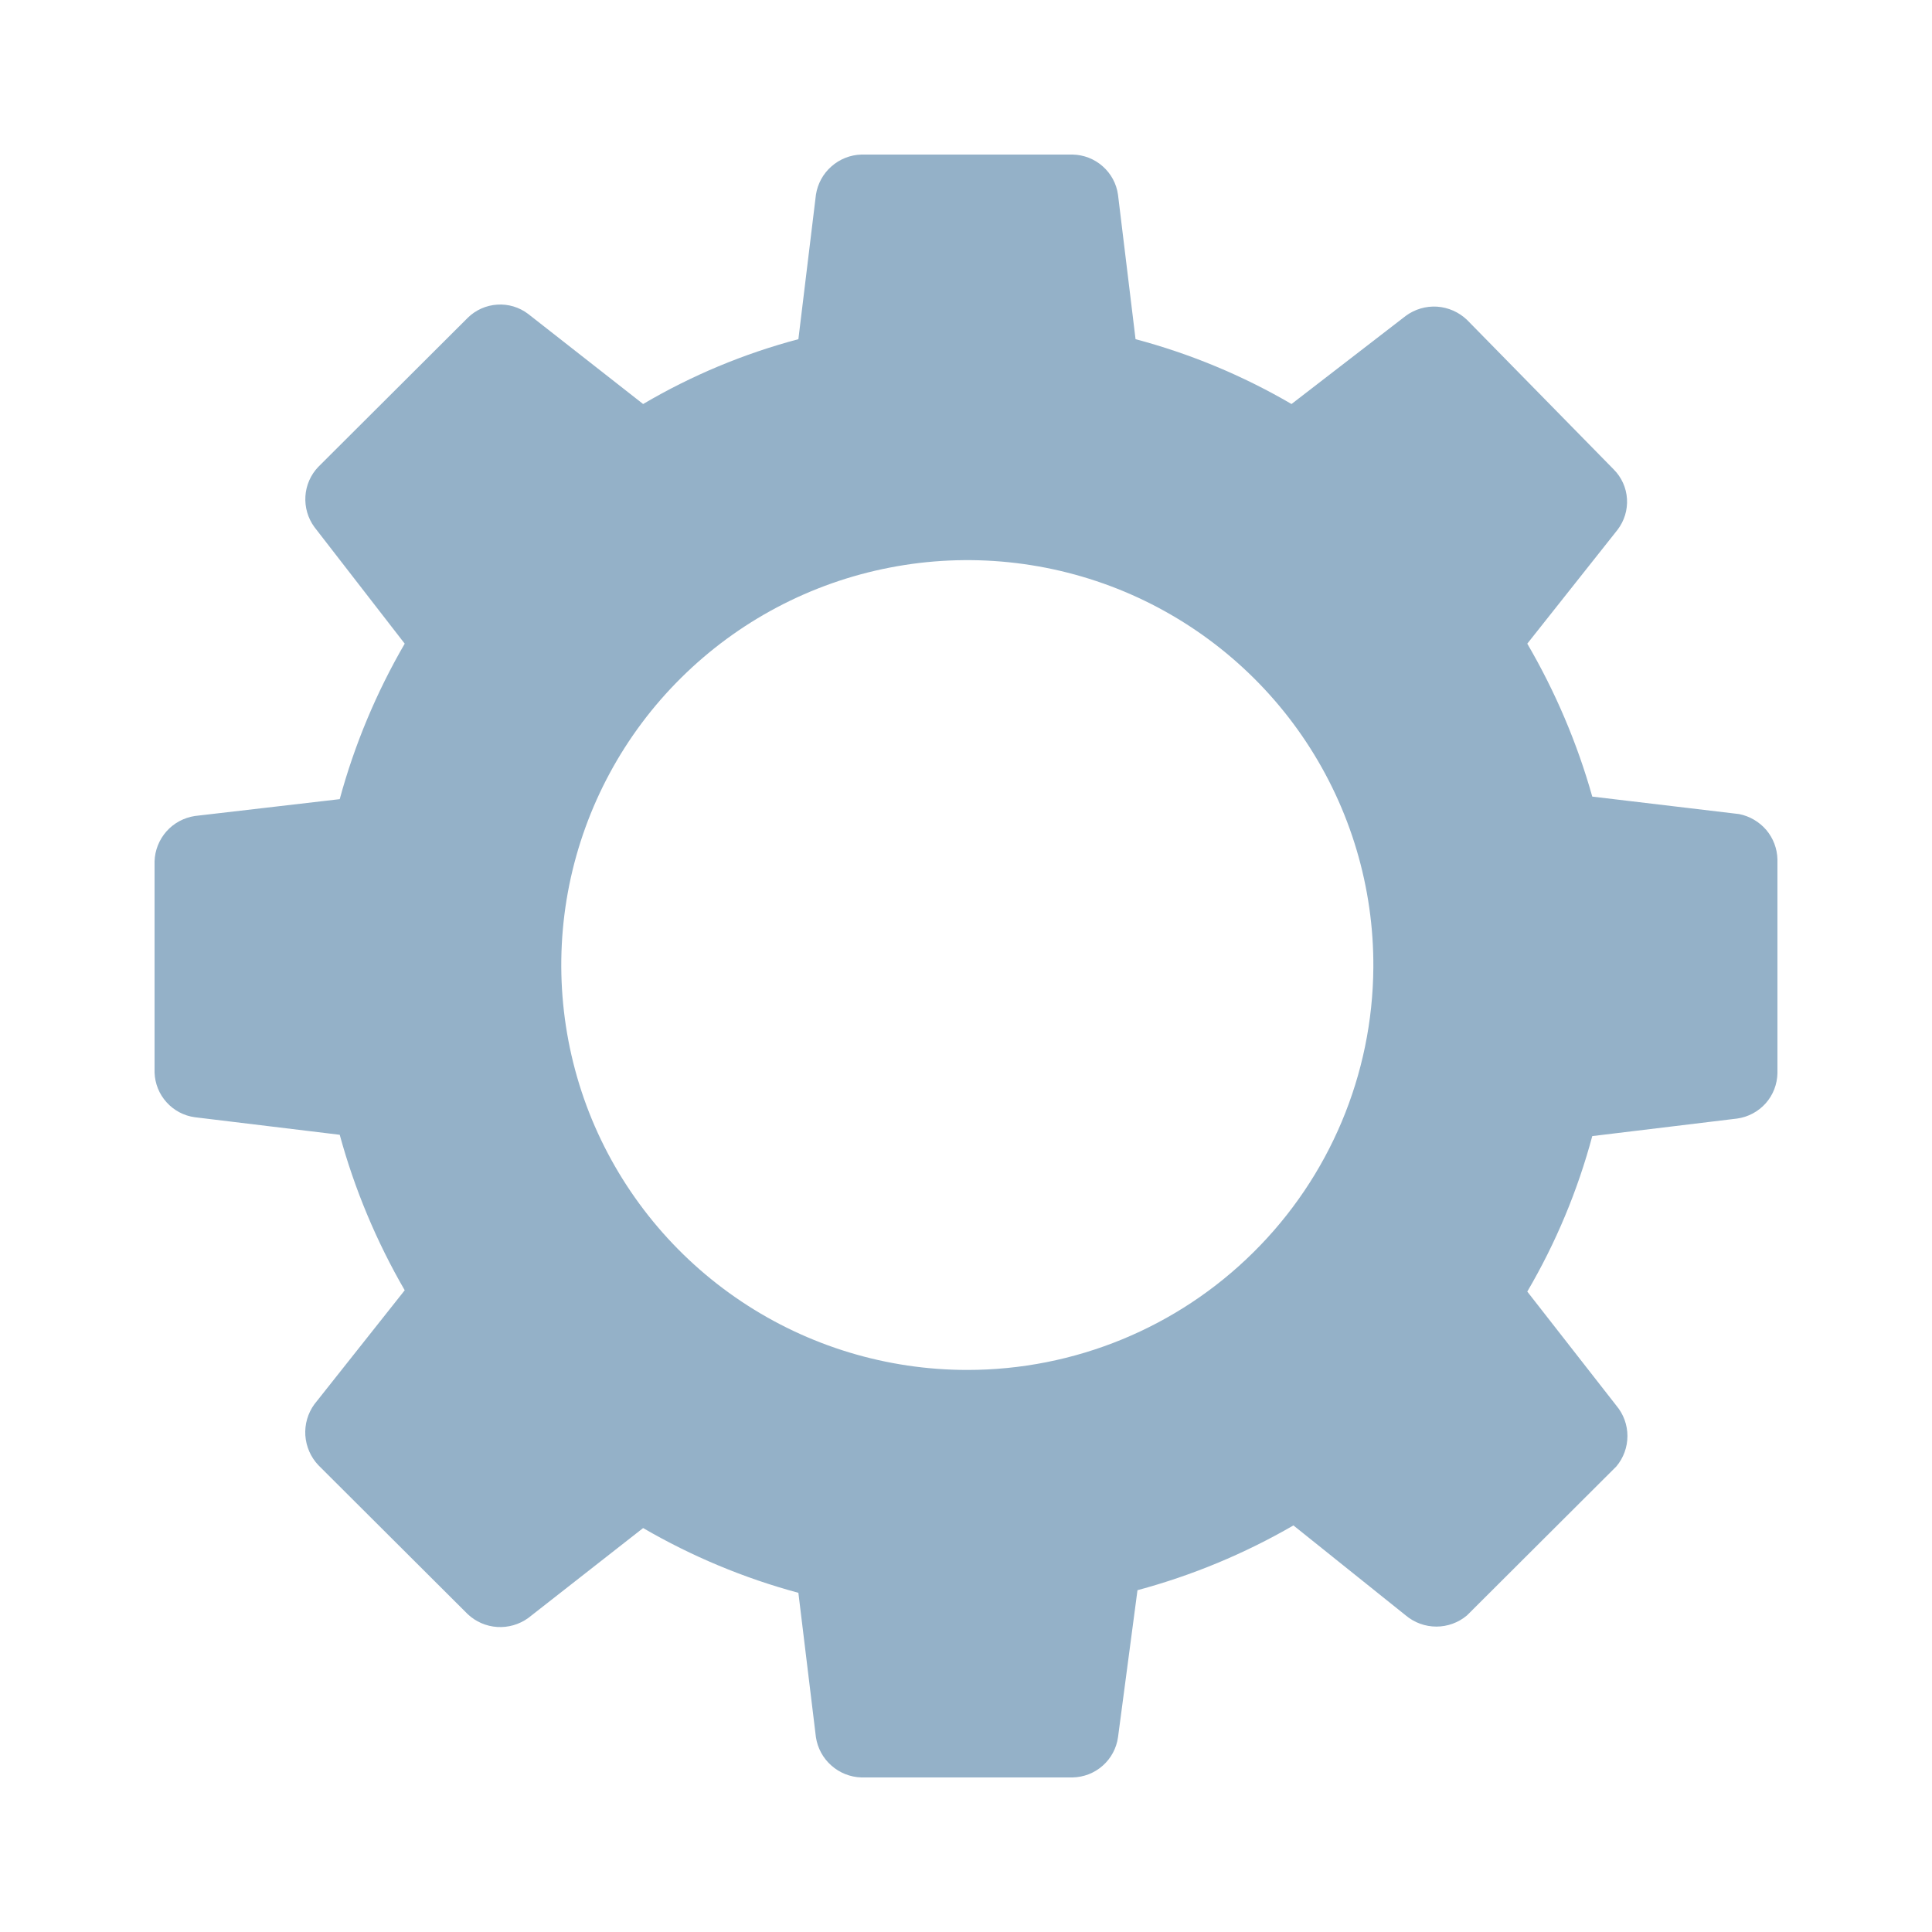 <svg width="25" height="25" viewBox="0 0 25 25" fill="none" xmlns="http://www.w3.org/2000/svg">
<g id="SPC_ICN_DDL_Experienced-in-Fleet-Refurbishment-at-C&#195;&#161;diz-Shipbuilding-Docks">
<path id="Vector" d="M22.504 10.534L20.604 10.308C20.409 9.616 20.126 8.951 19.763 8.329L20.932 6.854C21.019 6.74 21.062 6.598 21.053 6.455C21.044 6.311 20.983 6.176 20.881 6.074L18.982 4.138C18.877 4.038 18.74 3.978 18.596 3.968C18.451 3.959 18.308 4.001 18.191 4.087L16.712 5.228C16.08 4.859 15.401 4.577 14.694 4.389L14.467 2.52C14.447 2.377 14.377 2.247 14.269 2.152C14.161 2.056 14.023 2.003 13.879 2H11.146C11.003 2.004 10.865 2.059 10.758 2.154C10.65 2.249 10.58 2.378 10.558 2.52L10.331 4.389C9.626 4.576 8.95 4.858 8.322 5.228L6.834 4.062C6.719 3.975 6.577 3.932 6.434 3.942C6.29 3.951 6.154 4.012 6.052 4.113L4.119 6.041C4.02 6.144 3.961 6.279 3.952 6.421C3.943 6.564 3.984 6.705 4.068 6.82L5.237 8.329C4.87 8.961 4.587 9.637 4.396 10.341L2.521 10.559C2.379 10.581 2.249 10.651 2.154 10.758C2.059 10.866 2.004 11.003 2 11.146V13.879C2.005 14.021 2.059 14.157 2.155 14.263C2.25 14.369 2.38 14.438 2.521 14.457L4.396 14.684C4.588 15.388 4.871 16.064 5.237 16.696L4.068 18.171C3.983 18.288 3.942 18.43 3.951 18.574C3.961 18.718 4.02 18.854 4.119 18.959L6.052 20.887C6.156 20.985 6.291 21.044 6.434 21.053C6.577 21.062 6.718 21.021 6.834 20.938L8.322 19.773C8.952 20.139 9.627 20.421 10.331 20.611L10.558 22.48C10.58 22.622 10.65 22.751 10.758 22.846C10.865 22.941 11.003 22.996 11.146 23H13.879C14.023 22.997 14.161 22.944 14.269 22.848C14.377 22.753 14.447 22.622 14.467 22.48L14.719 20.577C15.426 20.387 16.104 20.105 16.737 19.739L18.191 20.904C18.302 20.997 18.442 21.048 18.587 21.048C18.731 21.048 18.871 20.997 18.982 20.904L20.915 18.976C21.008 18.866 21.059 18.726 21.059 18.582C21.059 18.438 21.008 18.298 20.915 18.188L19.763 16.713C20.133 16.082 20.415 15.406 20.604 14.701L22.479 14.474C22.622 14.454 22.752 14.384 22.848 14.277C22.944 14.169 22.997 14.031 23 13.887V11.121C22.997 10.981 22.946 10.847 22.856 10.74C22.765 10.634 22.641 10.561 22.504 10.534ZM12.517 17.727C11.476 17.727 10.459 17.419 9.594 16.841C8.73 16.264 8.056 15.444 7.659 14.485C7.263 13.525 7.161 12.47 7.366 11.453C7.572 10.436 8.075 9.502 8.814 8.771C9.552 8.039 10.491 7.543 11.512 7.345C12.534 7.146 13.591 7.255 14.551 7.656C15.51 8.058 16.329 8.735 16.902 9.601C17.475 10.467 17.778 11.483 17.771 12.521C17.762 13.905 17.205 15.229 16.22 16.204C15.236 17.18 13.905 17.727 12.517 17.727Z" fill="#94B1C8"/>
</g>
</svg>
